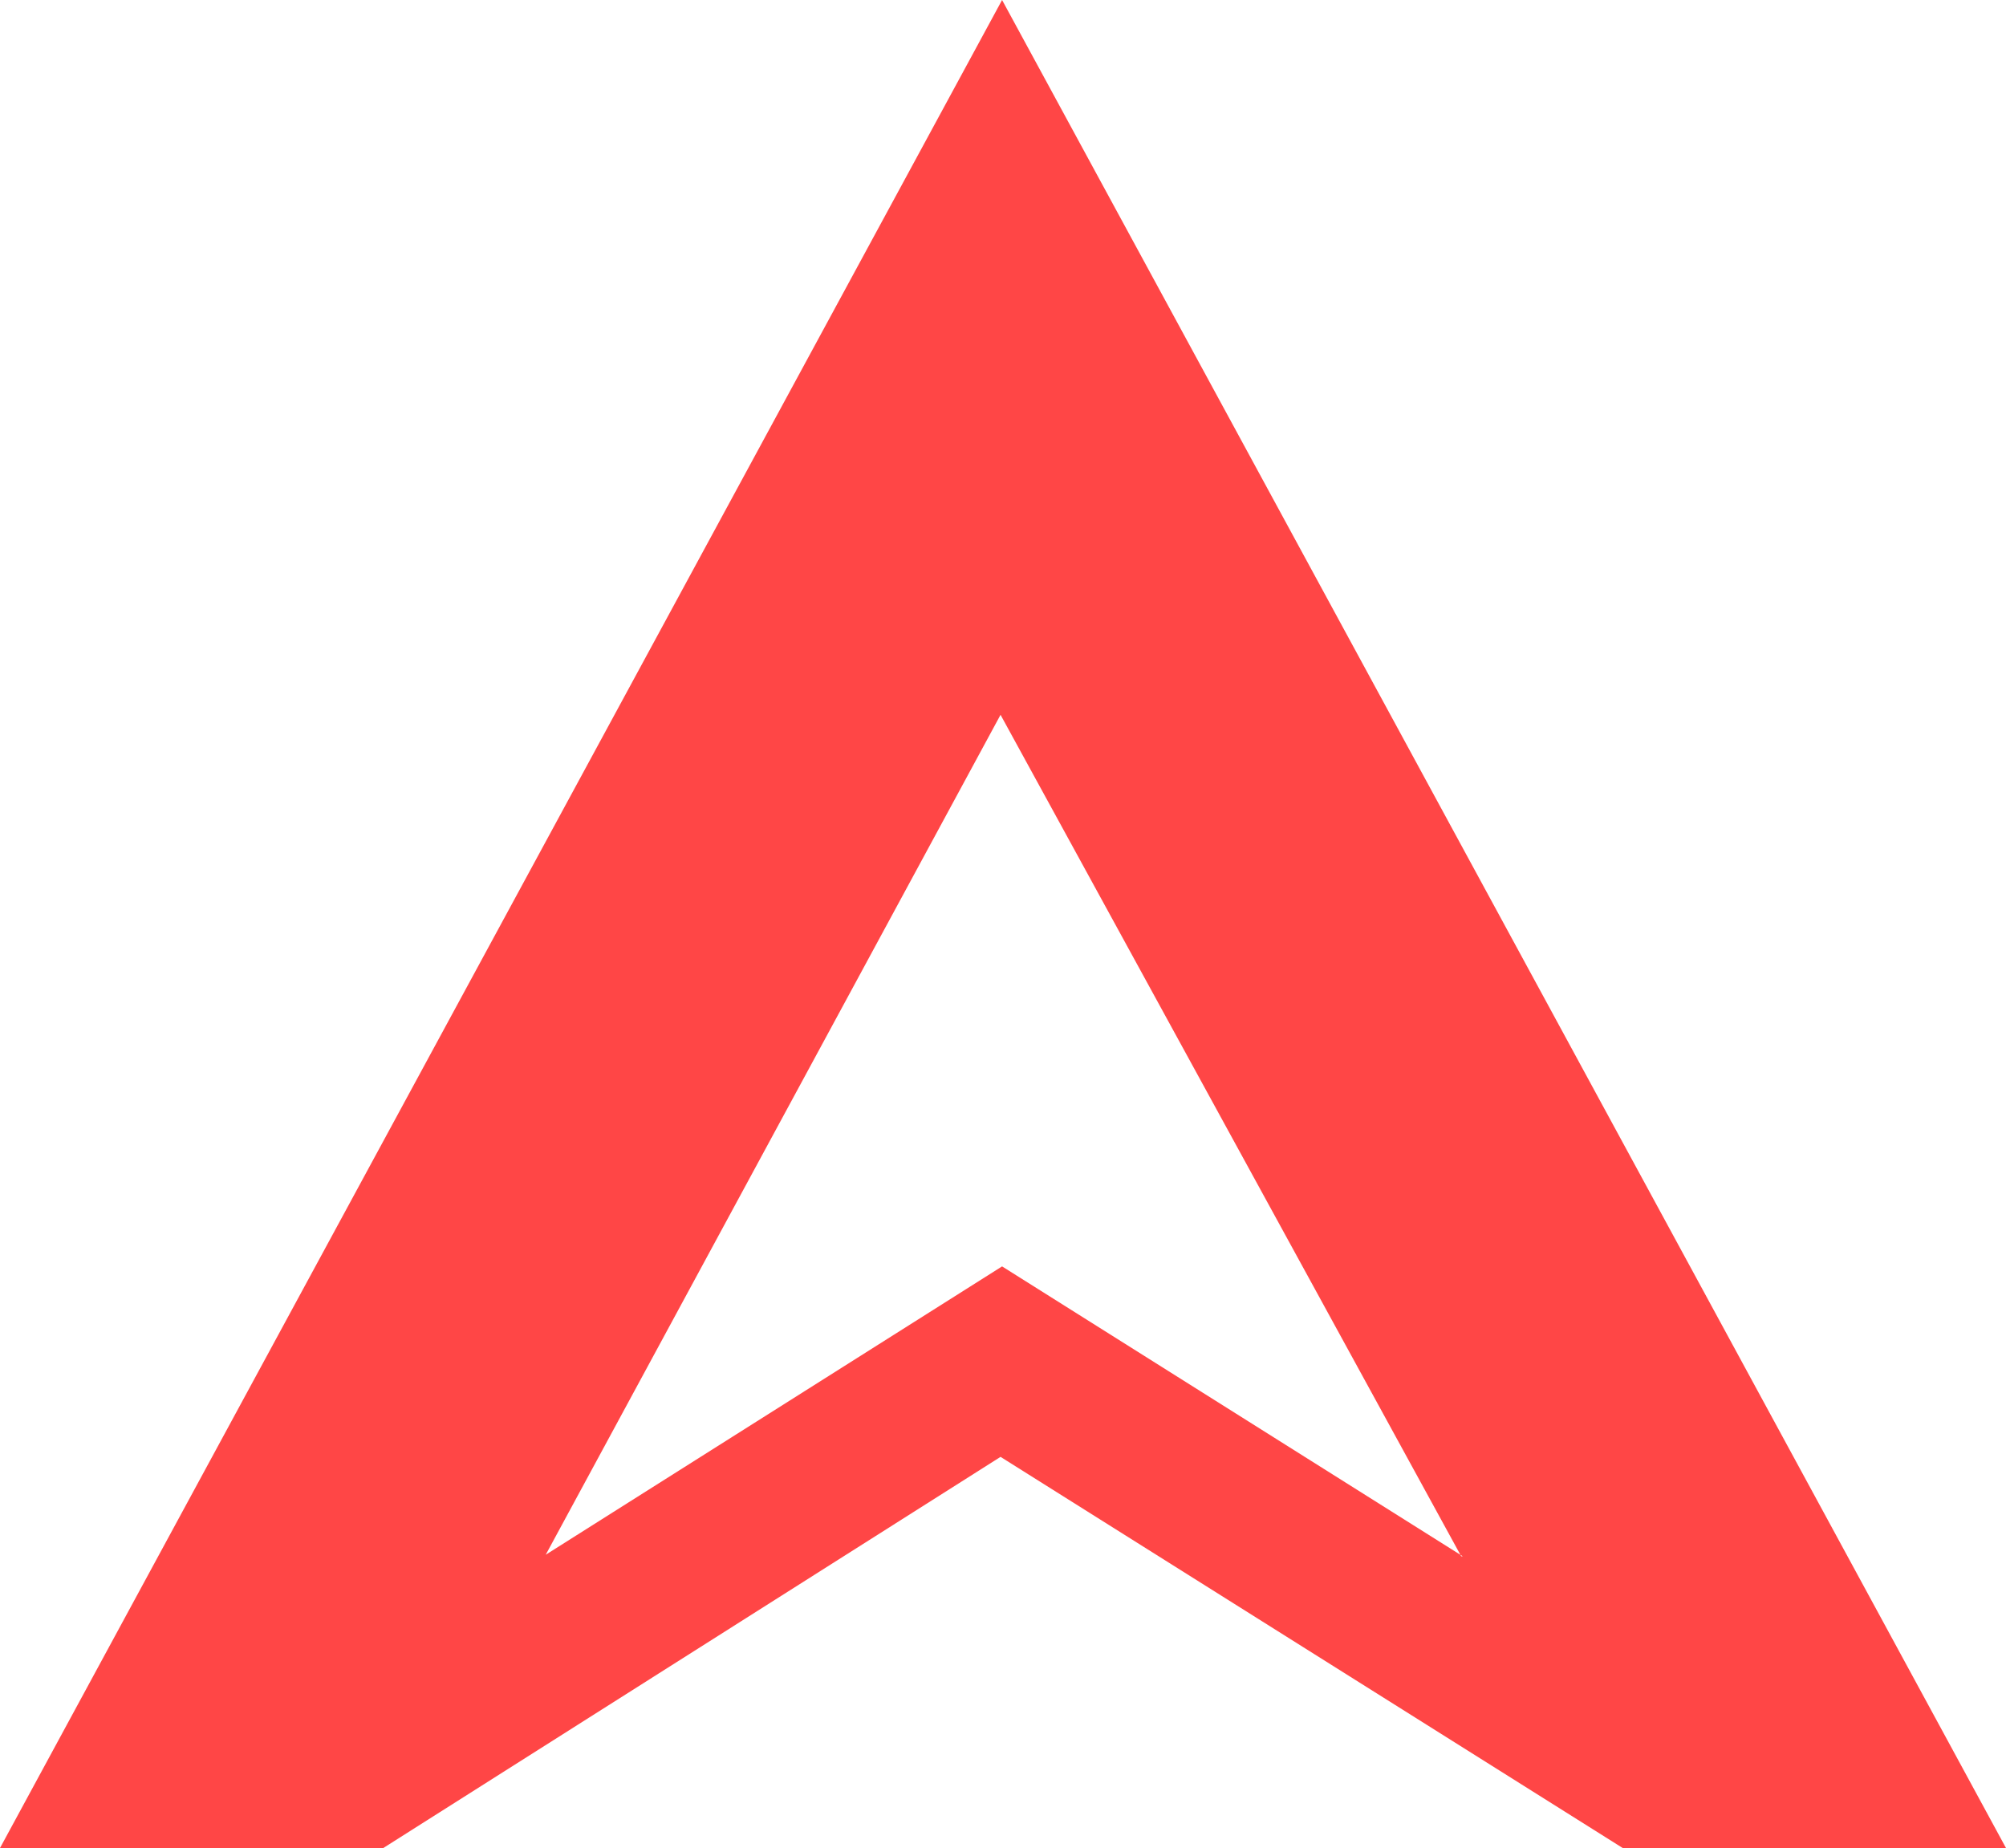 <svg width="165" height="152" viewBox="0 0 165 152" fill="none" xmlns="http://www.w3.org/2000/svg">
<path fill-rule="evenodd" clip-rule="evenodd" d="M120.188 128.004L82.298 58.793L44.888 127.877L82.424 104.161L120.315 128.004H120.188ZM82.298 119.827L31.525 152H0L82.424 0L165 152H133.475L82.298 119.827Z" fill="#FF4646"/>
</svg>
